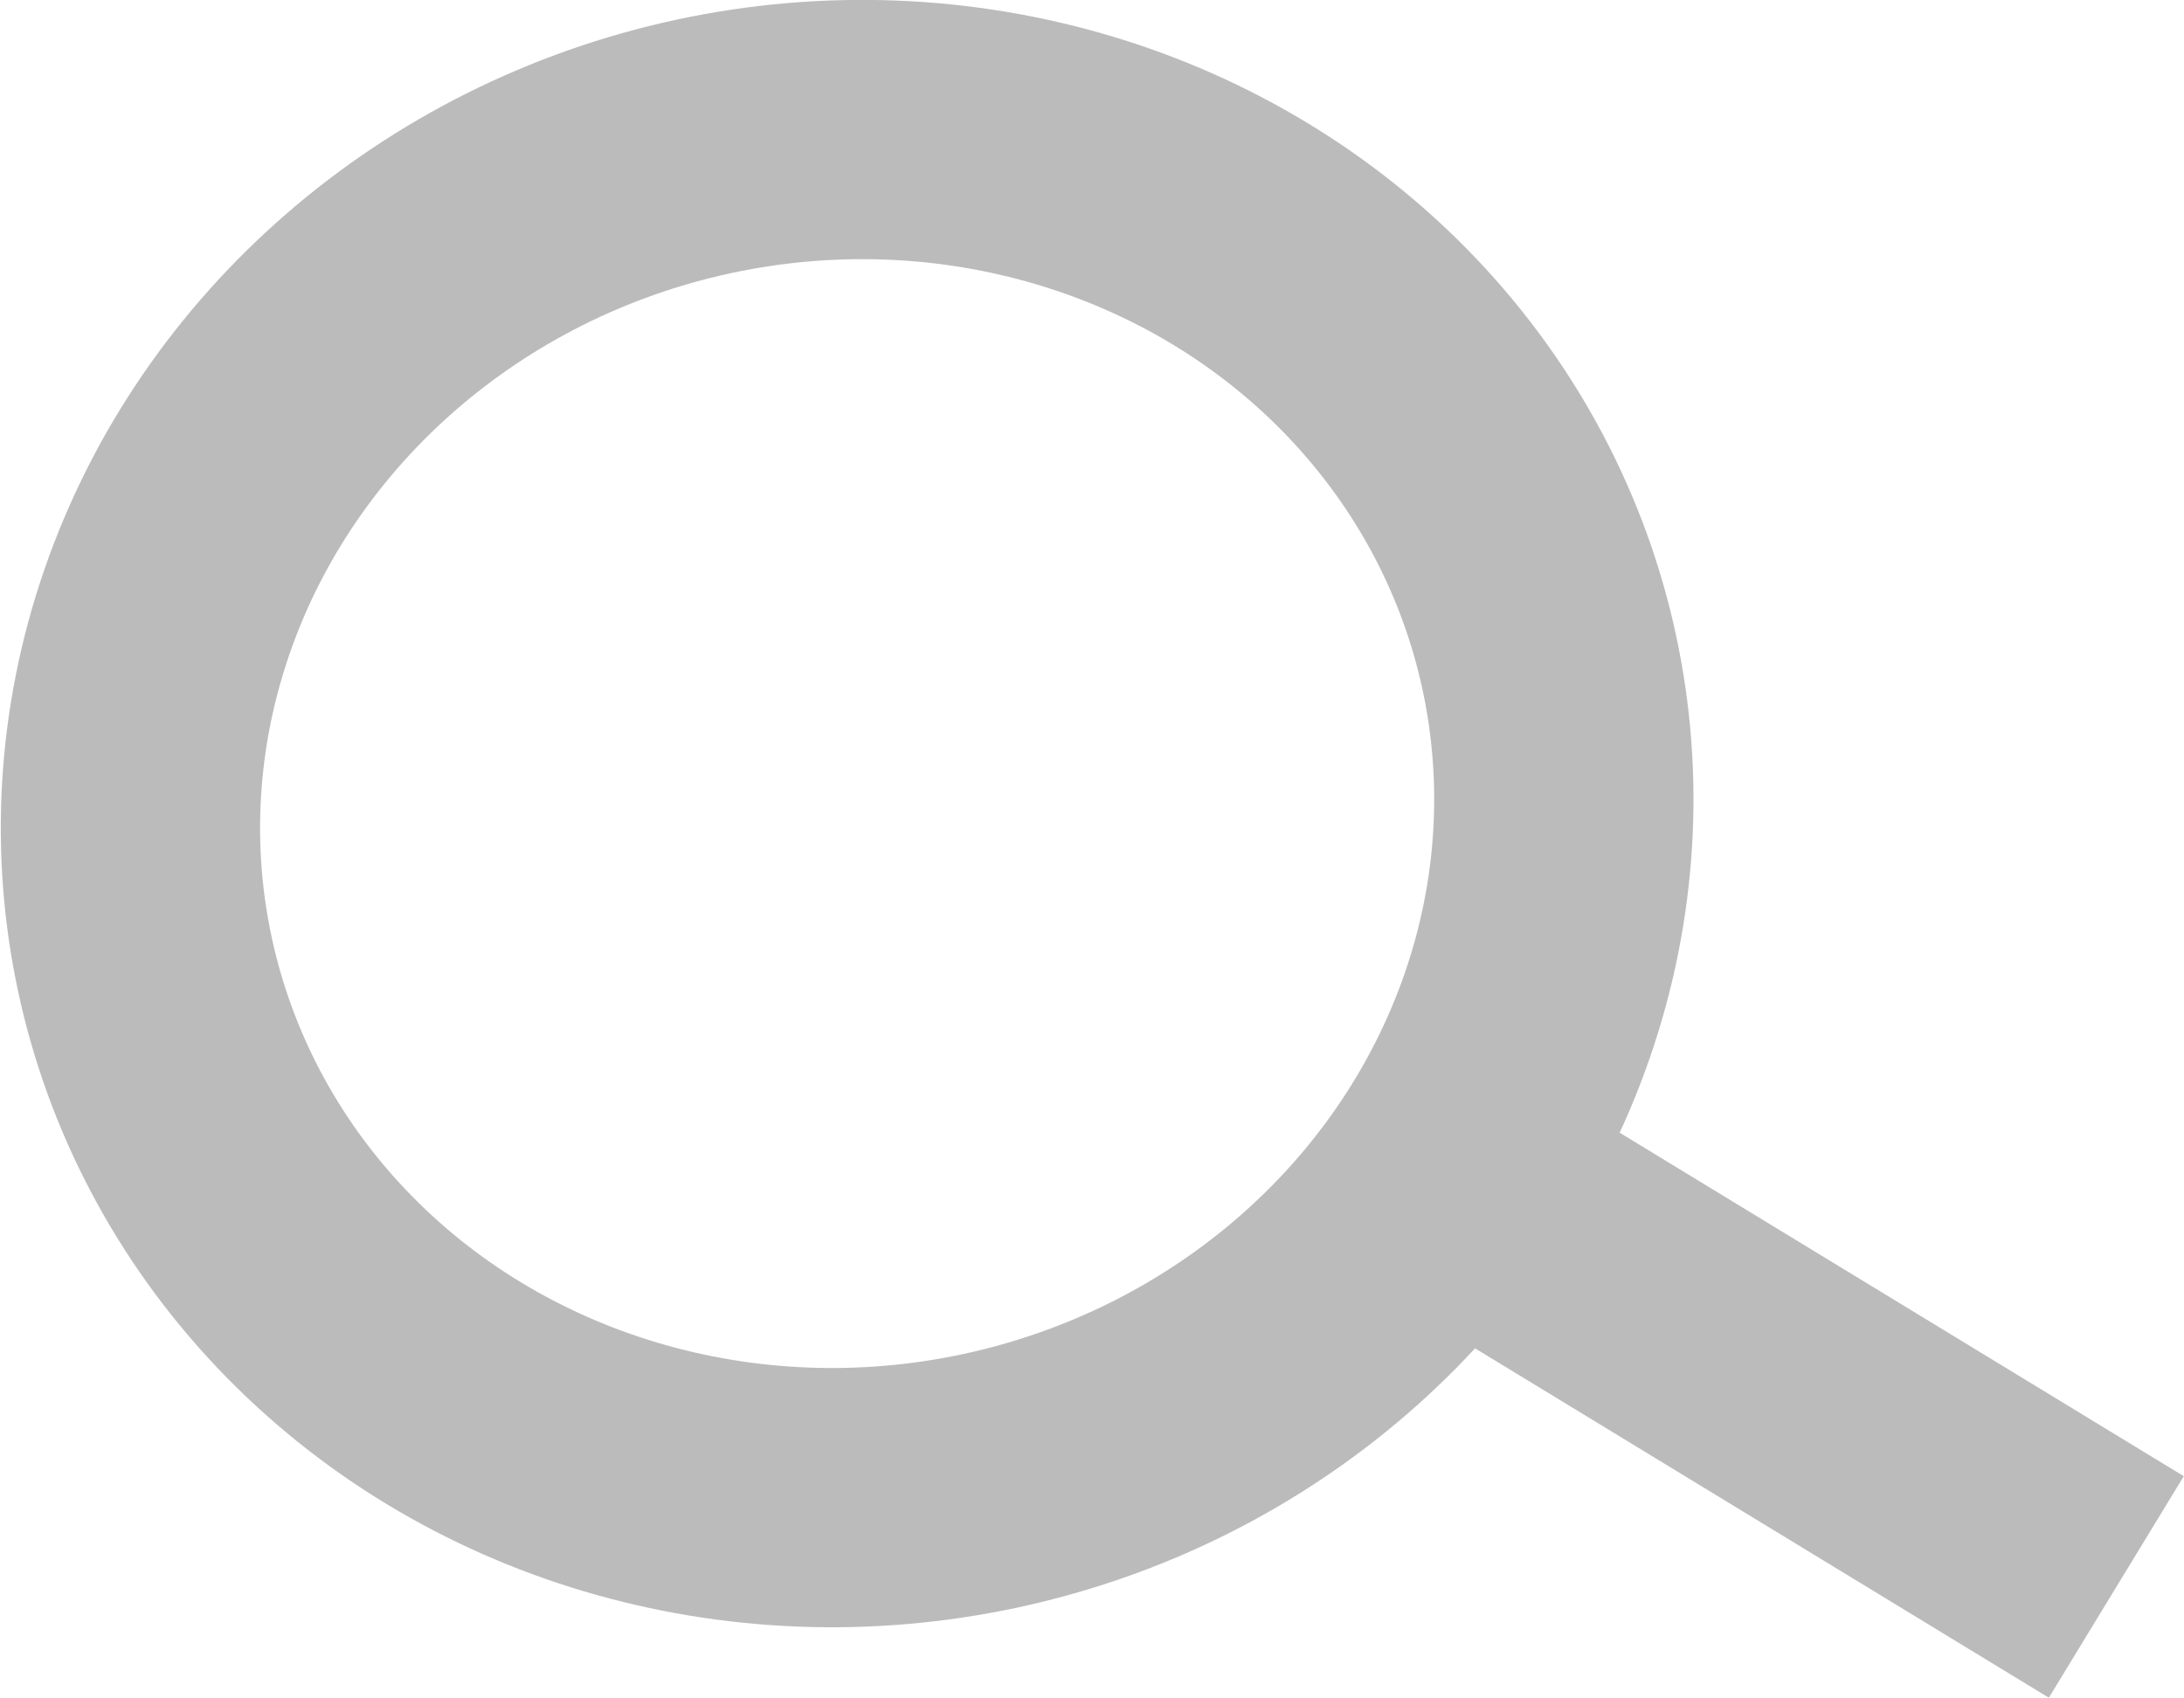 <svg xmlns="http://www.w3.org/2000/svg" width="21.266" height="16.534" viewBox="0 0 21.266 16.534"><g fill="none" stroke="#787878" stroke-width="2.526" opacity=".5"><ellipse transform="matrix(.211 .977 -.977 .211 14.255 -1.808)" cx="8.248" cy="7.929" rx="6.649" ry="6.997"/><path d="M13.477 11.113l7.13 4.342"/></g></svg>